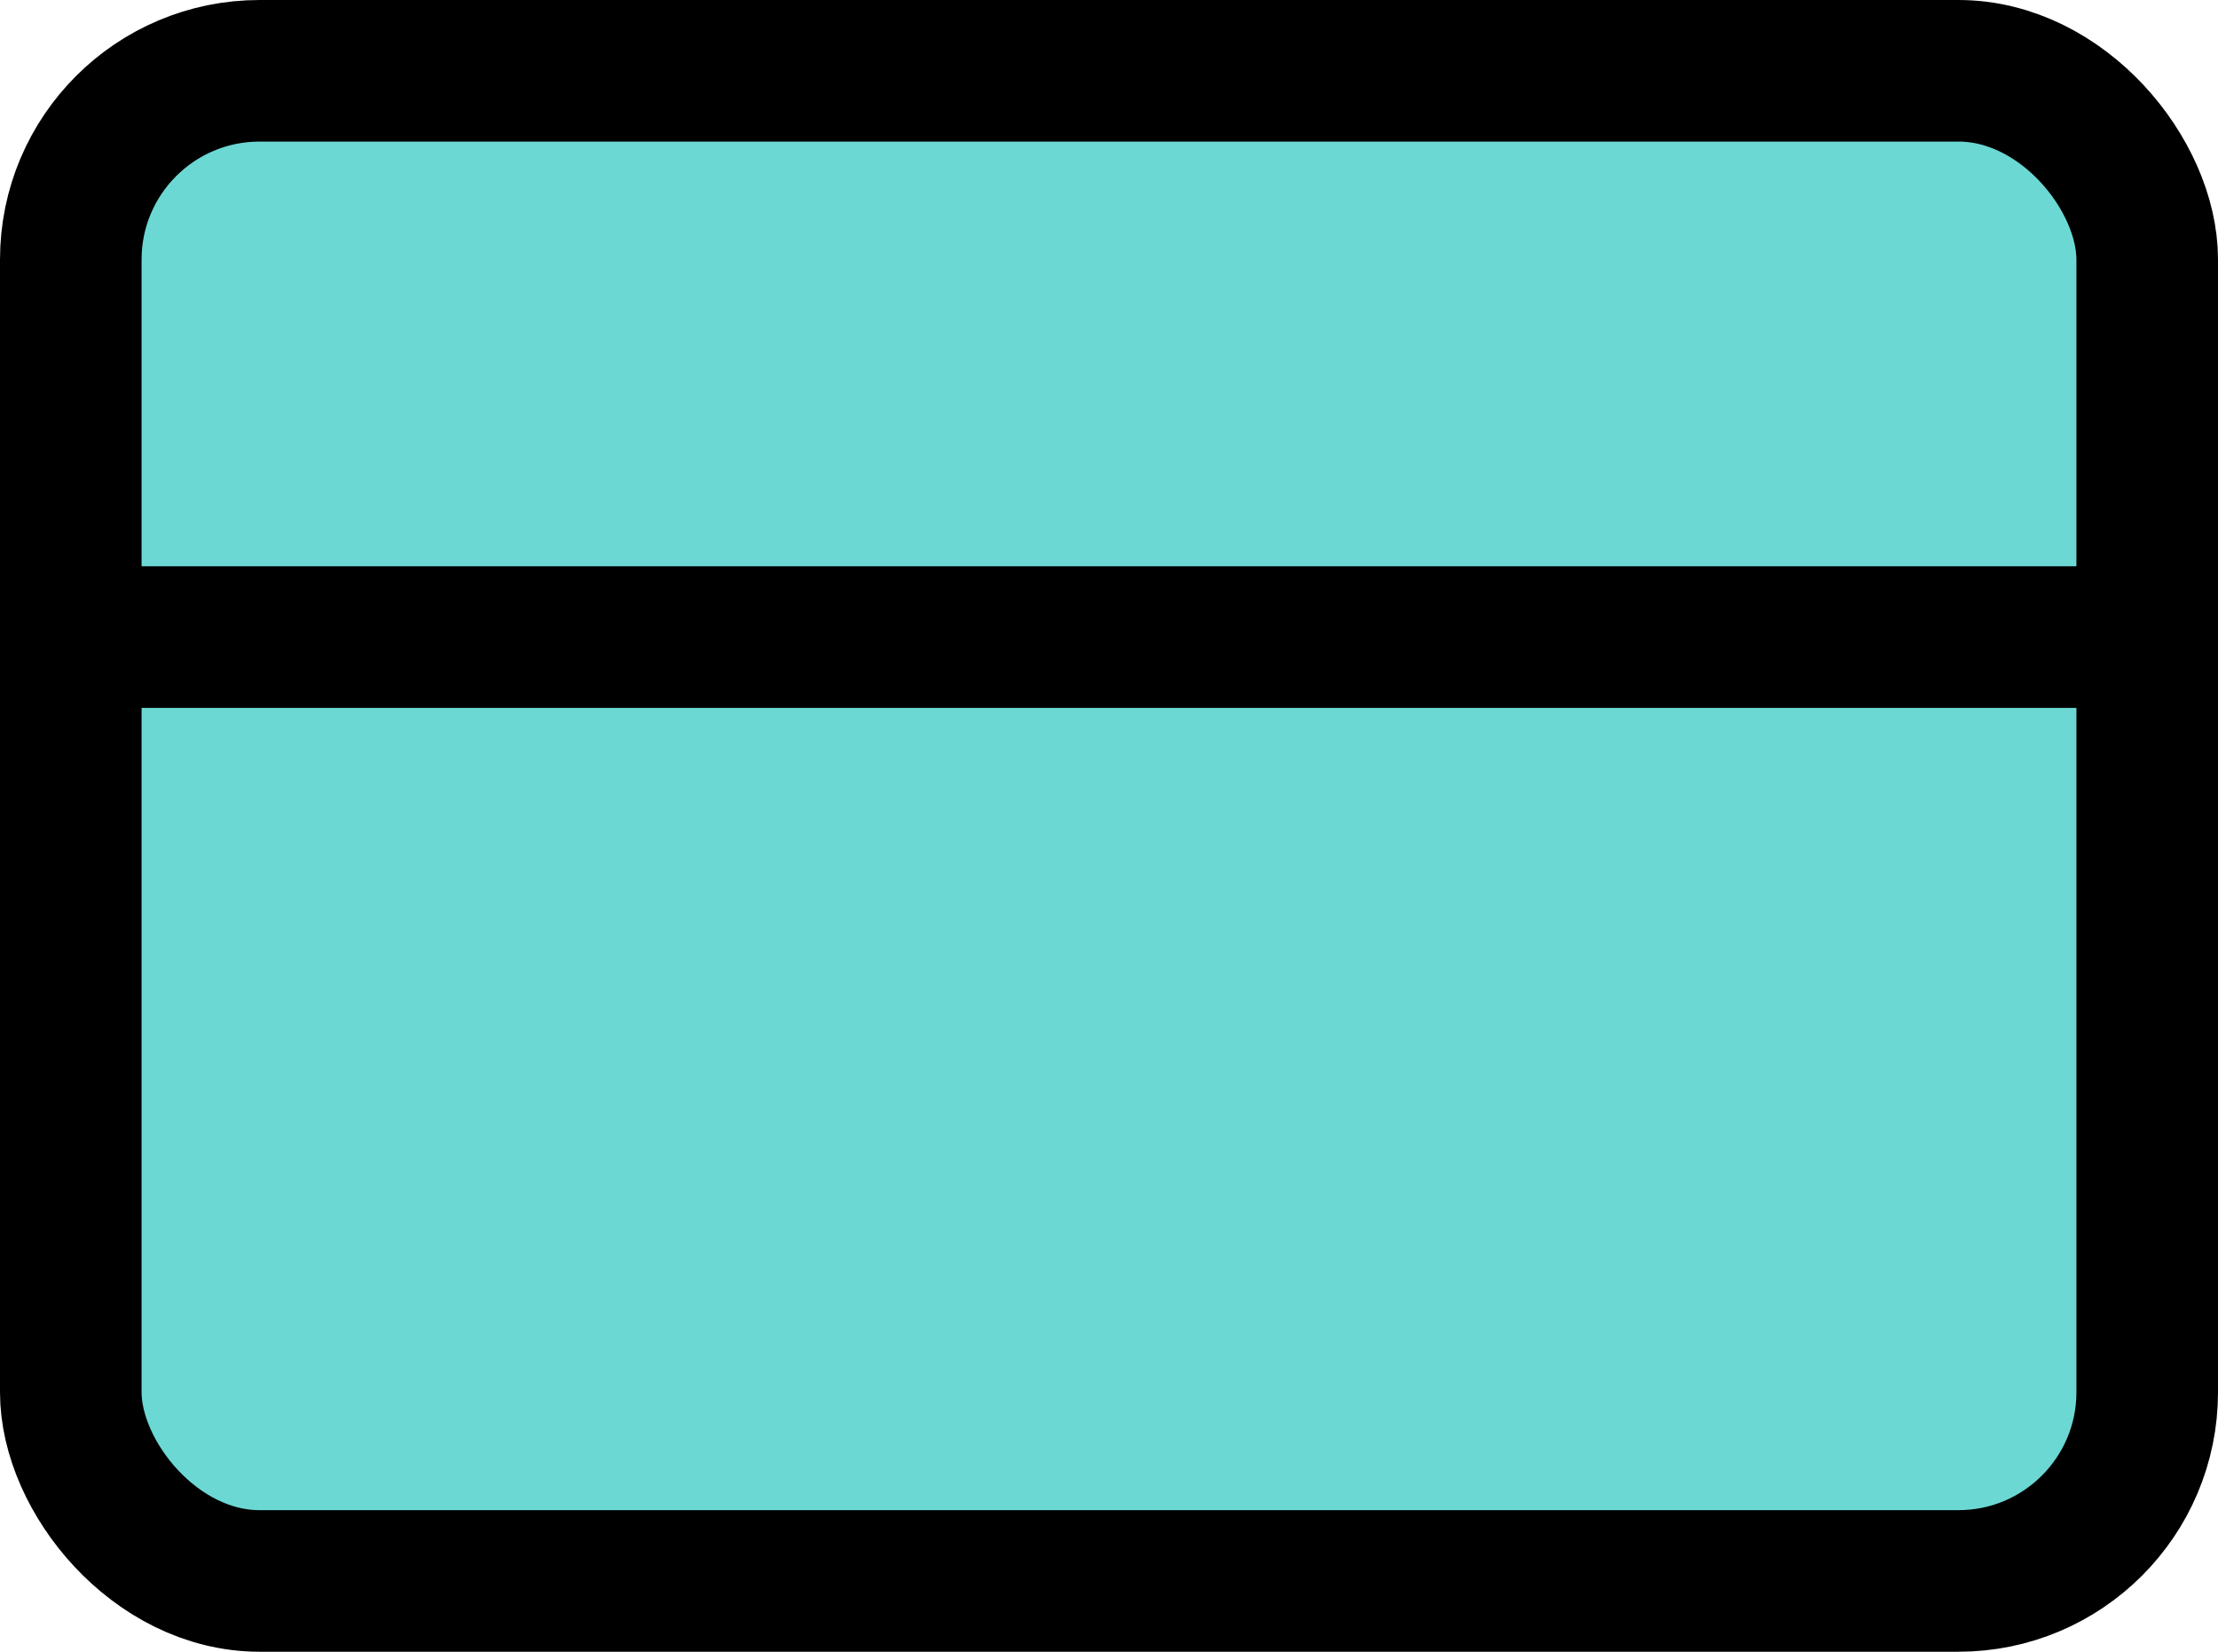 <svg xmlns="http://www.w3.org/2000/svg" width="23.5" height="17.5" viewBox="0 0 23.5 17.5">
  <g id="iconfinder_credit-card_2561264" transform="translate(-0.25 -3.25)">
    <rect id="Rectangle_1483" data-name="Rectangle 1483" width="22" height="16" rx="2" transform="translate(1 4)" fill="rgba(0,188,181,0.58)" stroke="#000" stroke-linecap="round" stroke-linejoin="round" stroke-width="1.5"/>
    <line id="Line_9" data-name="Line 9" x2="22" transform="translate(1 10)" fill="none" stroke="#000" stroke-linecap="round" stroke-linejoin="round" stroke-width="1.5"/>
  </g>
</svg>
